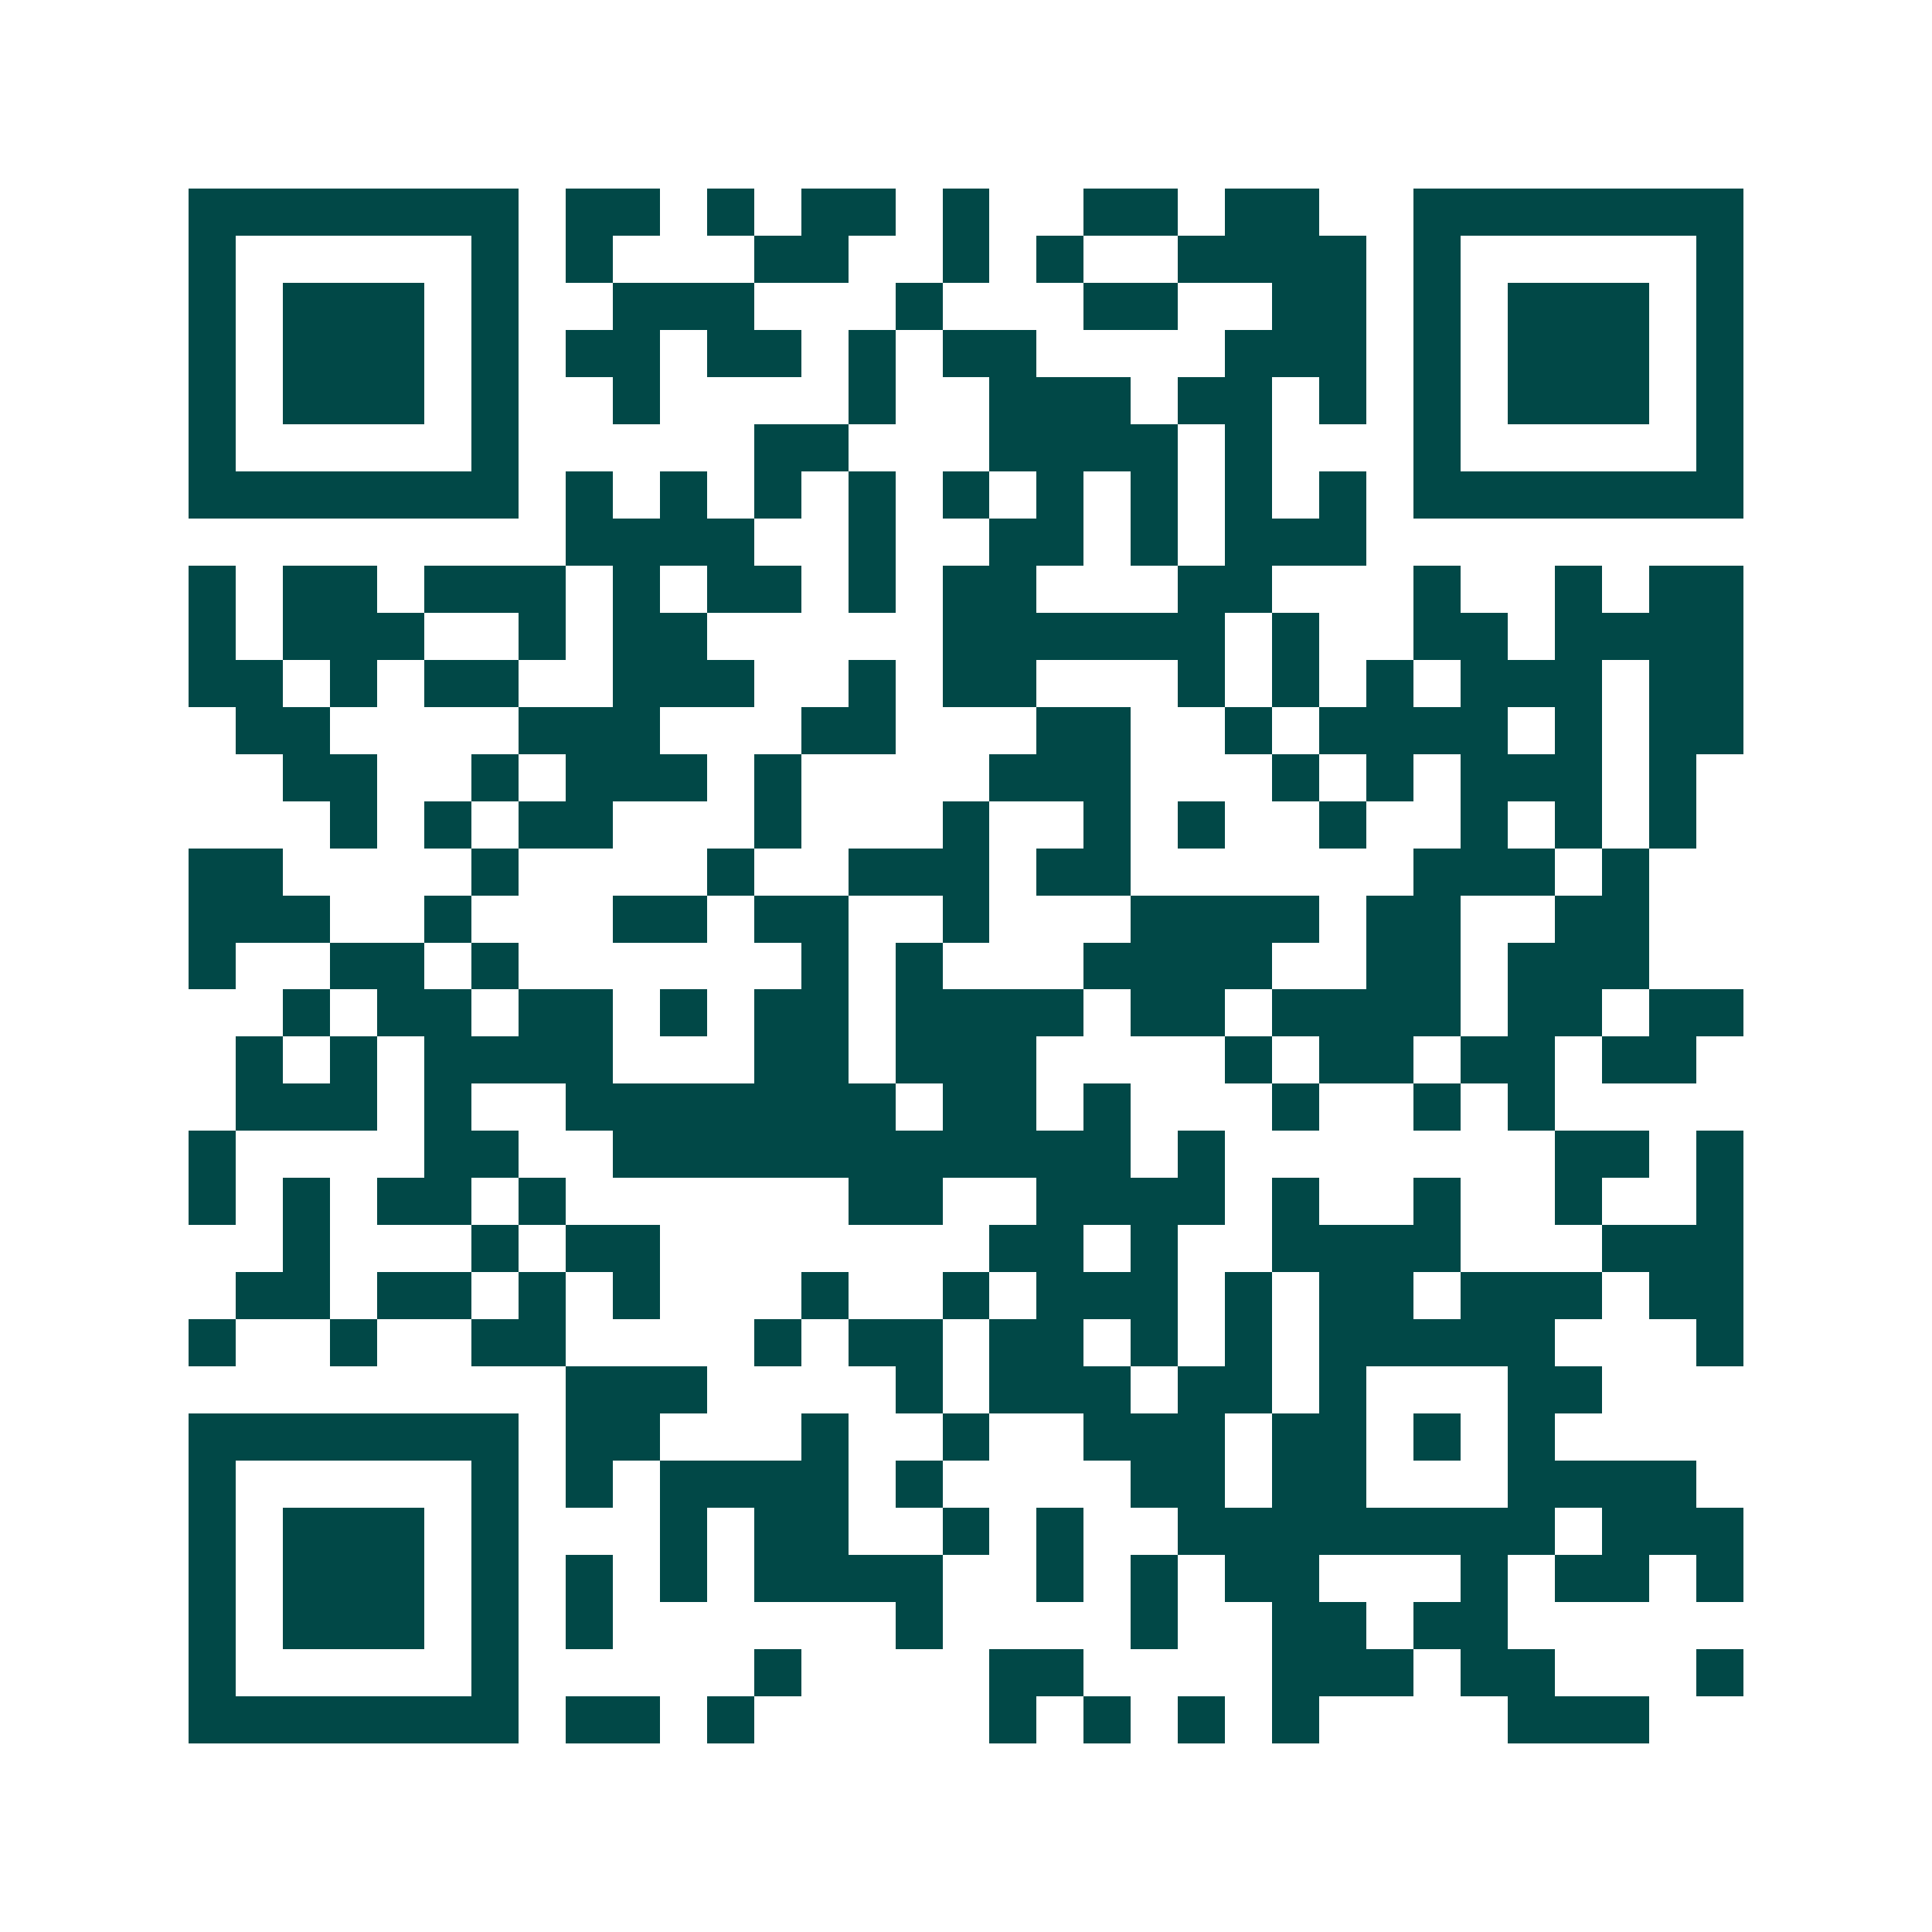 <svg xmlns="http://www.w3.org/2000/svg" width="200" height="200" viewBox="0 0 41 41" shape-rendering="crispEdges"><path fill="#ffffff" d="M0 0h41v41H0z"/><path stroke="#014847" d="M4 4.5h7m1 0h2m1 0h1m1 0h2m1 0h1m2 0h2m1 0h2m2 0h7M4 5.5h1m5 0h1m1 0h1m3 0h2m2 0h1m1 0h1m2 0h4m1 0h1m5 0h1M4 6.5h1m1 0h3m1 0h1m2 0h3m3 0h1m3 0h2m2 0h2m1 0h1m1 0h3m1 0h1M4 7.5h1m1 0h3m1 0h1m1 0h2m1 0h2m1 0h1m1 0h2m4 0h3m1 0h1m1 0h3m1 0h1M4 8.5h1m1 0h3m1 0h1m2 0h1m4 0h1m2 0h3m1 0h2m1 0h1m1 0h1m1 0h3m1 0h1M4 9.5h1m5 0h1m5 0h2m3 0h4m1 0h1m3 0h1m5 0h1M4 10.5h7m1 0h1m1 0h1m1 0h1m1 0h1m1 0h1m1 0h1m1 0h1m1 0h1m1 0h1m1 0h7M12 11.5h4m2 0h1m2 0h2m1 0h1m1 0h3M4 12.5h1m1 0h2m1 0h3m1 0h1m1 0h2m1 0h1m1 0h2m3 0h2m3 0h1m2 0h1m1 0h2M4 13.5h1m1 0h3m2 0h1m1 0h2m5 0h6m1 0h1m2 0h2m1 0h4M4 14.5h2m1 0h1m1 0h2m2 0h3m2 0h1m1 0h2m3 0h1m1 0h1m1 0h1m1 0h3m1 0h2M5 15.5h2m4 0h3m3 0h2m3 0h2m2 0h1m1 0h4m1 0h1m1 0h2M6 16.5h2m2 0h1m1 0h3m1 0h1m4 0h3m3 0h1m1 0h1m1 0h3m1 0h1M7 17.5h1m1 0h1m1 0h2m3 0h1m3 0h1m2 0h1m1 0h1m2 0h1m2 0h1m1 0h1m1 0h1M4 18.5h2m4 0h1m4 0h1m2 0h3m1 0h2m6 0h3m1 0h1M4 19.5h3m2 0h1m3 0h2m1 0h2m2 0h1m3 0h4m1 0h2m2 0h2M4 20.5h1m2 0h2m1 0h1m6 0h1m1 0h1m3 0h4m2 0h2m1 0h3M6 21.5h1m1 0h2m1 0h2m1 0h1m1 0h2m1 0h4m1 0h2m1 0h4m1 0h2m1 0h2M5 22.5h1m1 0h1m1 0h4m3 0h2m1 0h3m4 0h1m1 0h2m1 0h2m1 0h2M5 23.5h3m1 0h1m2 0h7m1 0h2m1 0h1m3 0h1m2 0h1m1 0h1M4 24.5h1m4 0h2m2 0h11m1 0h1m7 0h2m1 0h1M4 25.5h1m1 0h1m1 0h2m1 0h1m6 0h2m2 0h4m1 0h1m2 0h1m2 0h1m2 0h1M6 26.5h1m3 0h1m1 0h2m7 0h2m1 0h1m2 0h4m3 0h3M5 27.5h2m1 0h2m1 0h1m1 0h1m3 0h1m2 0h1m1 0h3m1 0h1m1 0h2m1 0h3m1 0h2M4 28.5h1m2 0h1m2 0h2m4 0h1m1 0h2m1 0h2m1 0h1m1 0h1m1 0h5m3 0h1M12 29.5h3m4 0h1m1 0h3m1 0h2m1 0h1m3 0h2M4 30.5h7m1 0h2m3 0h1m2 0h1m2 0h3m1 0h2m1 0h1m1 0h1M4 31.5h1m5 0h1m1 0h1m1 0h4m1 0h1m4 0h2m1 0h2m3 0h4M4 32.5h1m1 0h3m1 0h1m3 0h1m1 0h2m2 0h1m1 0h1m2 0h8m1 0h3M4 33.5h1m1 0h3m1 0h1m1 0h1m1 0h1m1 0h4m2 0h1m1 0h1m1 0h2m3 0h1m1 0h2m1 0h1M4 34.5h1m1 0h3m1 0h1m1 0h1m6 0h1m4 0h1m2 0h2m1 0h2M4 35.5h1m5 0h1m5 0h1m4 0h2m4 0h3m1 0h2m3 0h1M4 36.5h7m1 0h2m1 0h1m5 0h1m1 0h1m1 0h1m1 0h1m4 0h3"/></svg>
